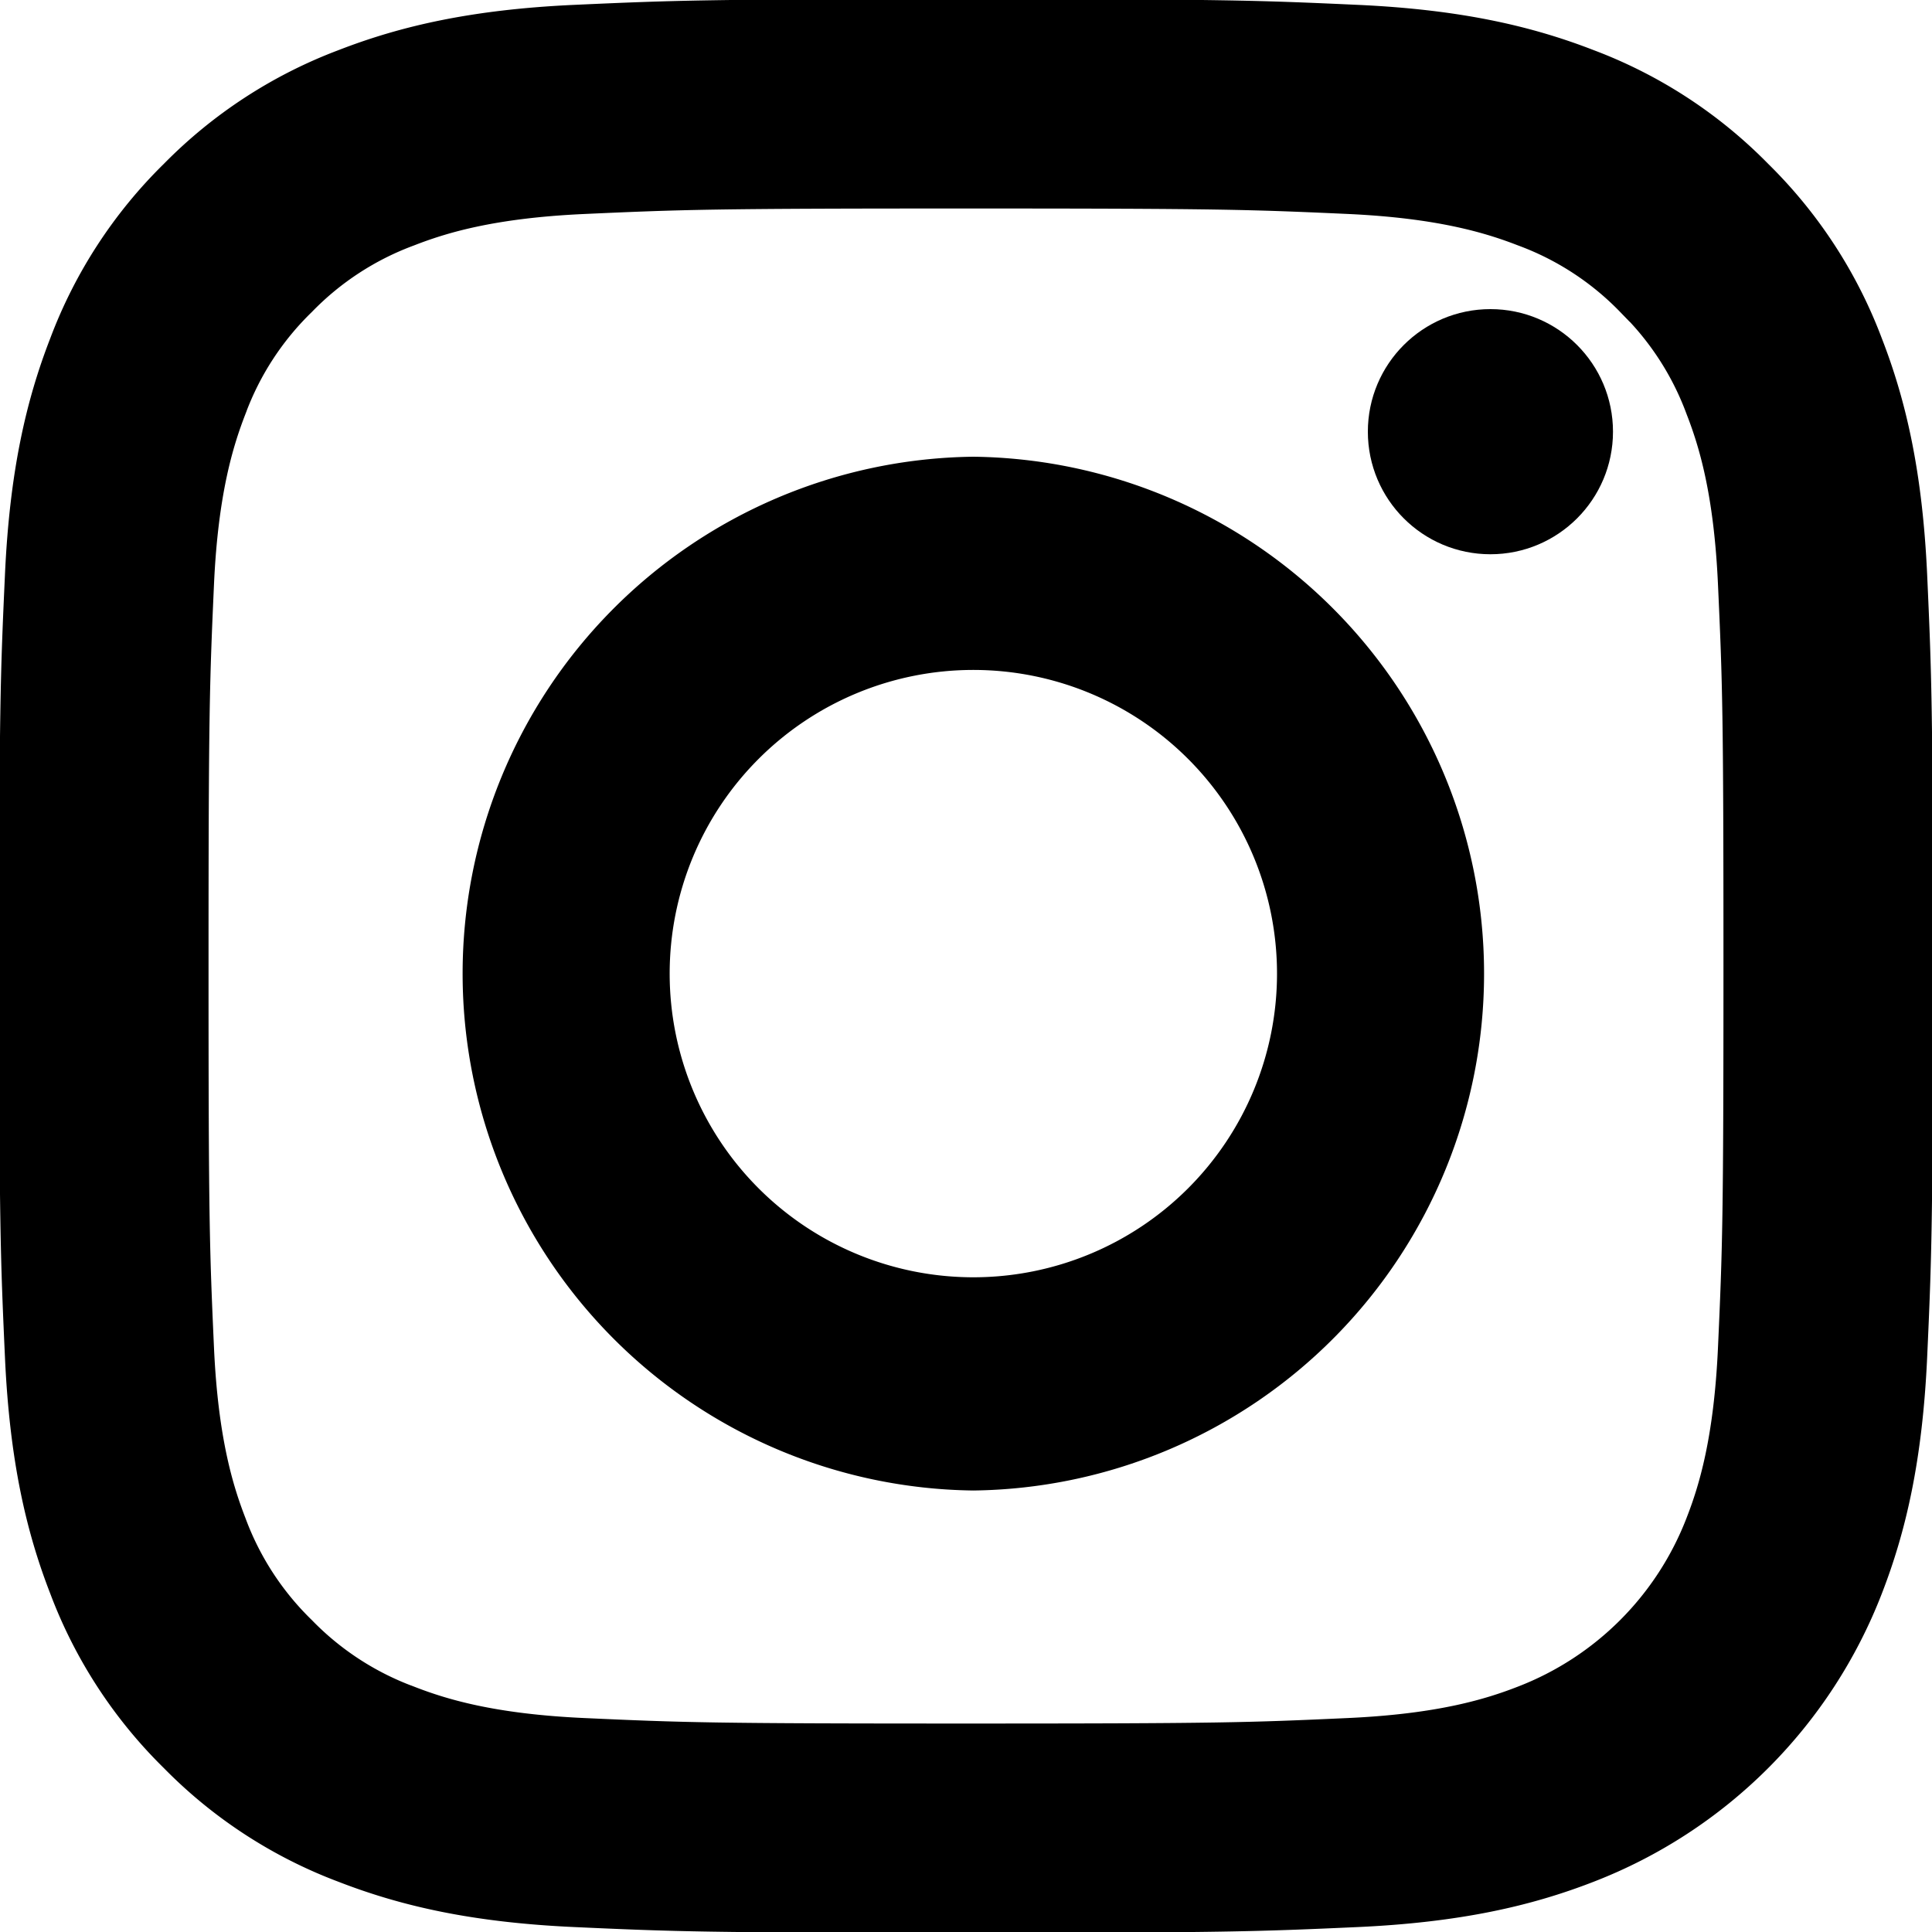 <svg width="50" height="50" xmlns="http://www.w3.org/2000/svg">
 <title>instagram</title>
 <g>
  <title>Layer 1</title>
  <path stroke="null" d="m49.375,14.89c-0.12,-2.61 -0.534,-4.394 -1.14,-5.953a12.013,12.013 0 0 0 -2.828,-4.343a11.994,11.994 0 0 0 -4.343,-2.83c-1.561,-0.606 -3.343,-1.02 -5.953,-1.139c-2.614,-0.119 -3.449,-0.147 -10.11,-0.147s-7.496,0.029 -10.111,0.147c-2.61,0.119 -4.392,0.534 -5.952,1.14a12.043,12.043 0 0 0 -4.343,2.828a11.995,11.995 0 0 0 -2.828,4.343c-0.606,1.56 -1.02,3.343 -1.139,5.953c-0.12,2.616 -0.148,3.449 -0.148,10.11s0.029,7.494 0.148,10.11c0.119,2.61 0.533,4.394 1.139,5.953a12.013,12.013 0 0 0 2.828,4.343a11.995,11.995 0 0 0 4.343,2.828c1.561,0.606 3.343,1.022 5.952,1.14c2.617,0.119 3.451,0.147 10.111,0.147s7.496,-0.029 10.111,-0.147c2.61,-0.119 4.394,-0.534 5.952,-1.14a12.539,12.539 0 0 0 7.171,-7.171c0.606,-1.56 1.02,-3.343 1.14,-5.953c0.119,-2.616 0.147,-3.449 0.147,-10.11s-0.029,-7.494 -0.147,-10.11zm-4.415,20.02c-0.109,2.391 -0.508,3.689 -0.845,4.553a8.114,8.114 0 0 1 -4.654,4.654c-0.864,0.337 -2.162,0.736 -4.553,0.845c-2.586,0.119 -3.361,0.143 -9.908,0.143s-7.324,-0.025 -9.908,-0.143c-2.392,-0.109 -3.689,-0.508 -4.554,-0.845a7.602,7.602 0 0 1 -2.82,-1.835a7.61,7.61 0 0 1 -1.834,-2.819c-0.335,-0.864 -0.736,-2.162 -0.845,-4.553c-0.117,-2.586 -0.142,-3.362 -0.142,-9.91s0.026,-7.323 0.142,-9.908c0.109,-2.391 0.51,-3.689 0.845,-4.553a7.591,7.591 0 0 1 1.835,-2.82a7.602,7.602 0 0 1 2.819,-1.835c0.865,-0.337 2.162,-0.736 4.554,-0.845c2.586,-0.117 3.362,-0.143 9.908,-0.143c6.547,0 7.323,0.025 9.908,0.142c2.391,0.11 3.689,0.51 4.553,0.845c1.065,0.392 2.03,1.02 2.82,1.835a7.594,7.594 0 0 1 1.834,2.819c0.337,0.864 0.736,2.162 0.845,4.553c0.119,2.586 0.143,3.361 0.143,9.908s-0.025,7.325 -0.143,9.912z" id="svg_1"/>
  <path stroke="null" d="m25.19,12.32a12.878,12.878 0 0 0 0,25.754a12.878,12.878 0 0 0 0,-25.754zm0,21.236a8.359,8.359 0 0 1 0,-16.718a8.359,8.359 0 0 1 0,16.718z" id="svg_2"/>
  <circle stroke="null" cx="38.572" cy="11.172" r="2.672" id="svg_3"/>
 </g>

</svg>